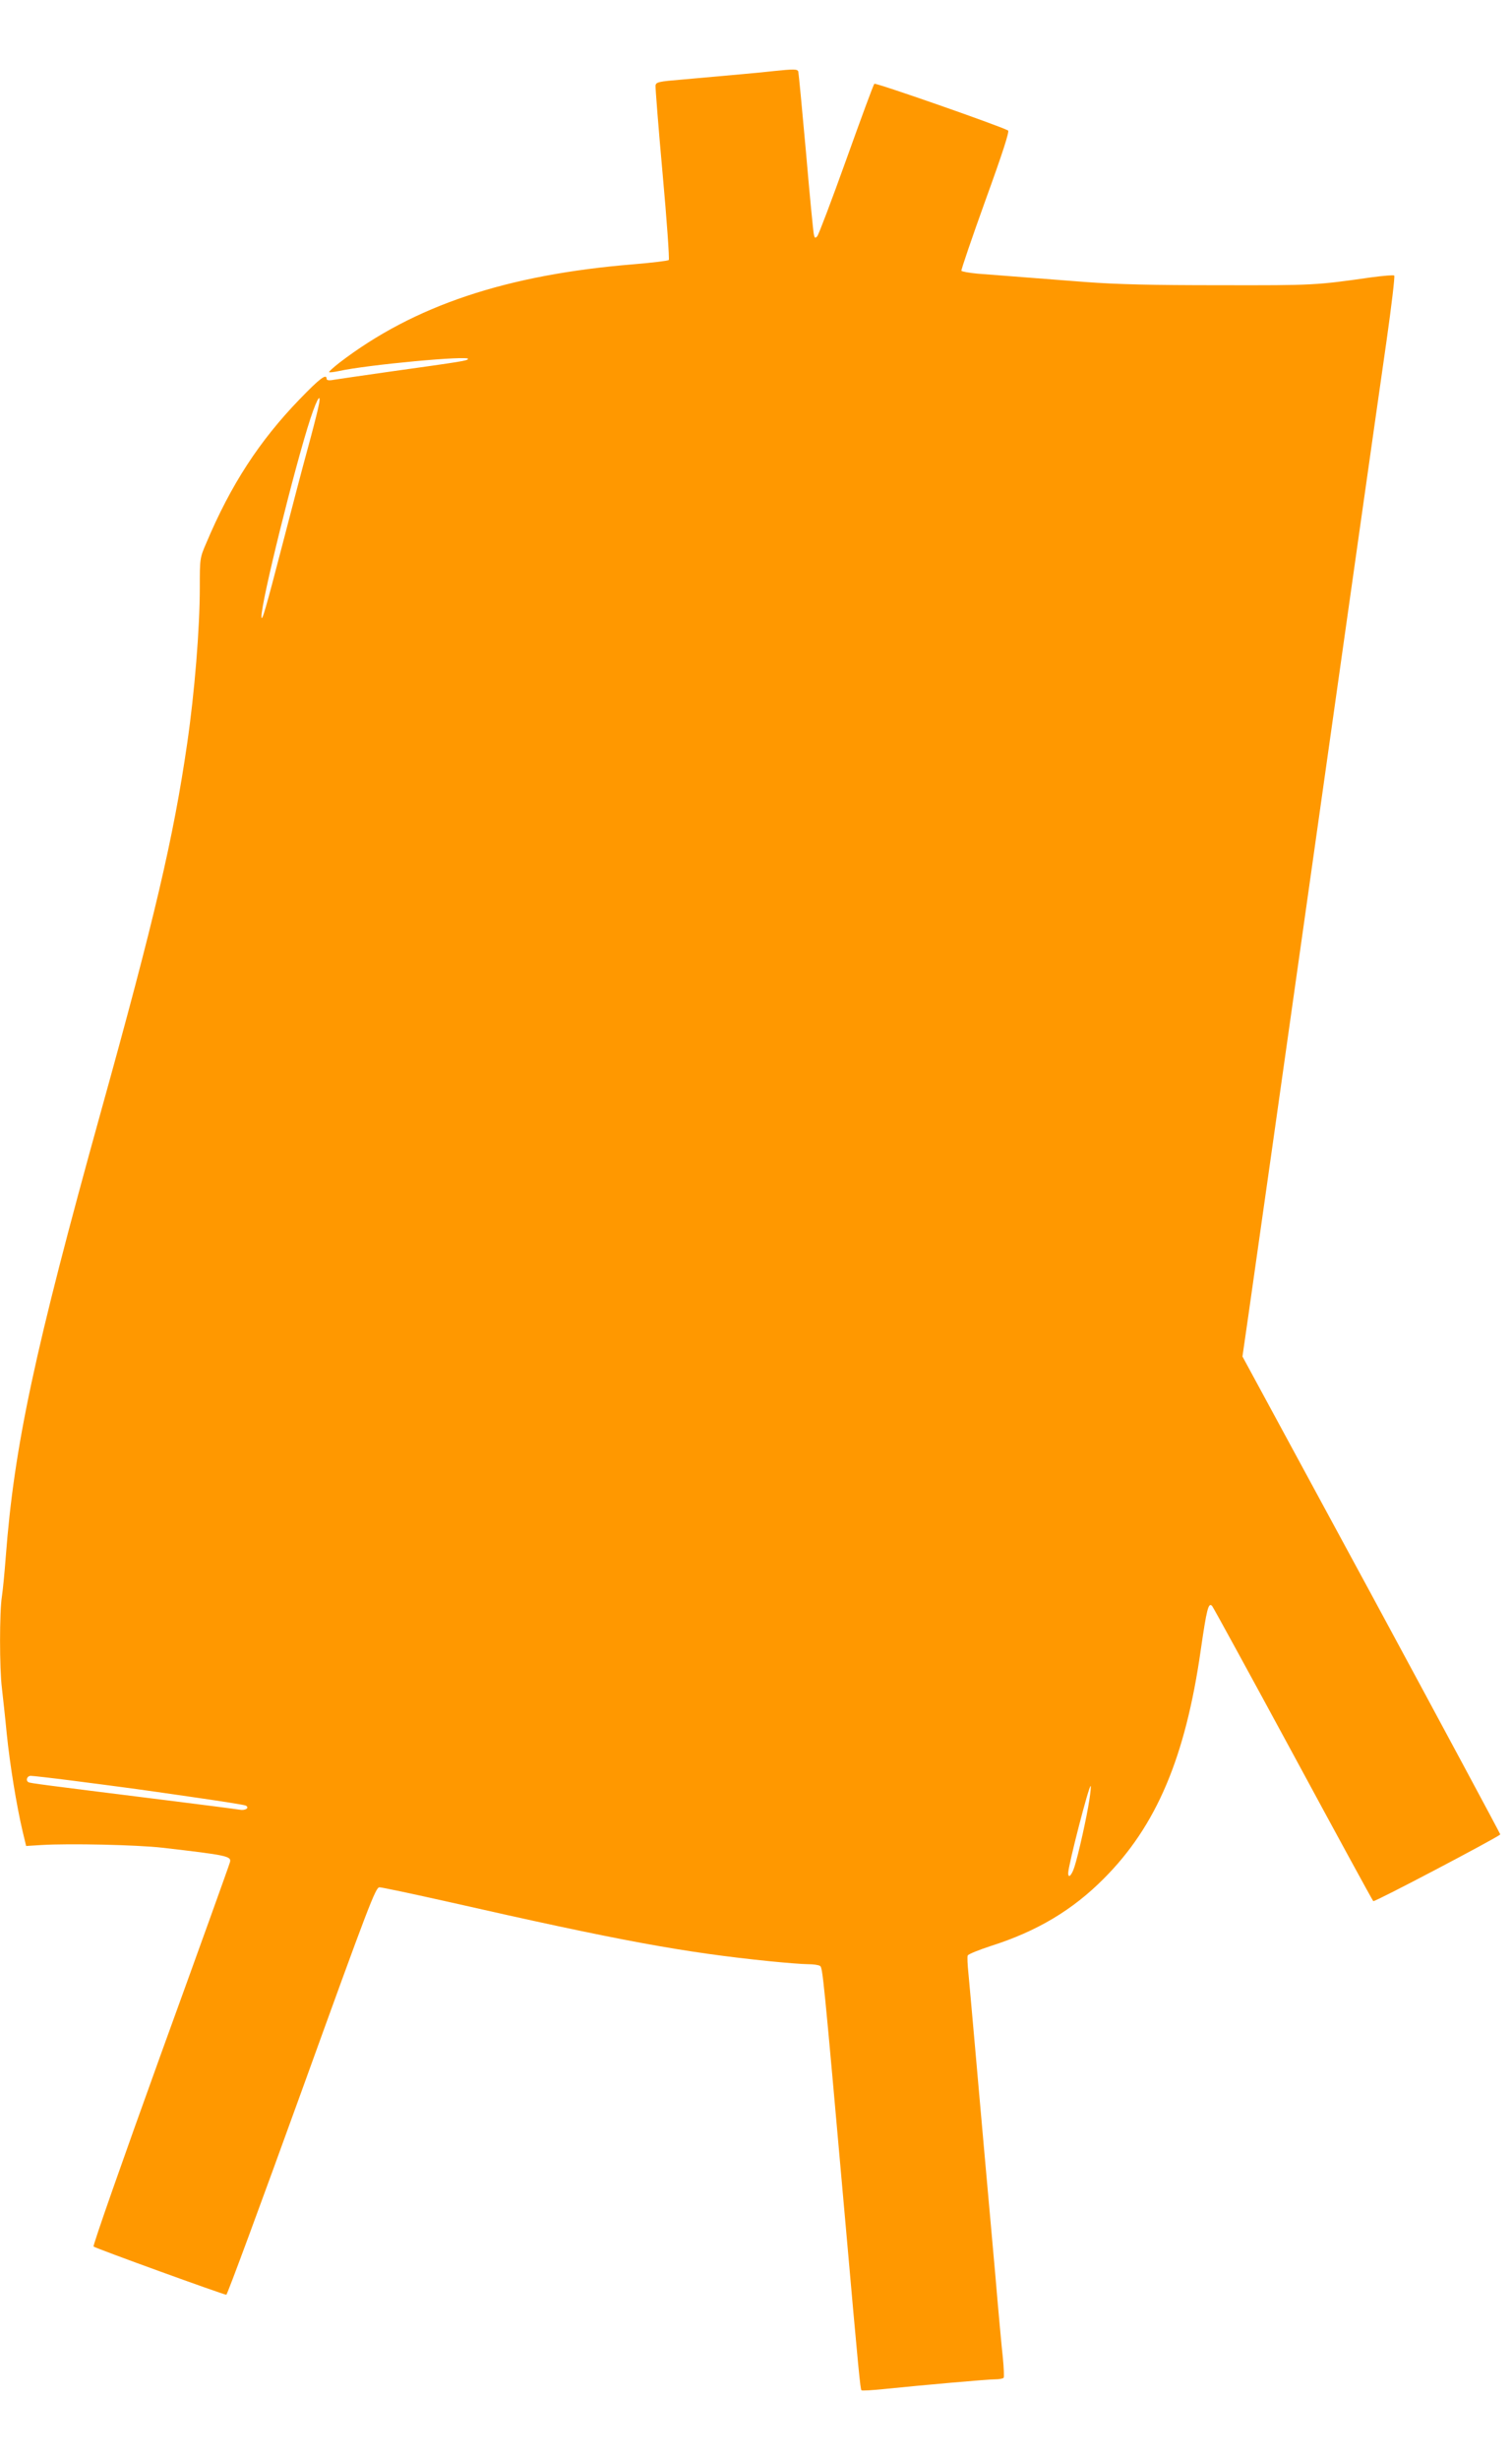 <?xml version="1.0" standalone="no"?>
<!DOCTYPE svg PUBLIC "-//W3C//DTD SVG 20010904//EN"
 "http://www.w3.org/TR/2001/REC-SVG-20010904/DTD/svg10.dtd">
<svg version="1.0" xmlns="http://www.w3.org/2000/svg"
 width="787pt" height="1280pt" viewBox="0 0 787 1280"
 preserveAspectRatio="xMidYMid meet">
<g transform="translate(0,1280) scale(0.1,-0.1)"
fill="#ff9800" stroke="none">
<path d="M4025 12430 c-68 -8 -197 -19 -475 -44 -122 -10 -135 -13 -138 -31
-1 -11 15 -218 37 -460 22 -242 36 -444 32 -448 -4 -4 -86 -14 -182 -22 -663
-54 -1144 -215 -1532 -512 -32 -25 -56 -47 -54 -49 2 -3 24 0 49 5 147 33 687
83 674 63 -5 -9 -22 -12 -416 -67 -135 -19 -262 -38 -282 -41 -25 -5 -38 -3
-38 5 0 29 -36 2 -141 -107 -208 -215 -358 -445 -485 -747 -34 -78 -34 -82
-34 -230 0 -215 -27 -548 -66 -815 -71 -489 -169 -908 -449 -1915 -346 -1247
-451 -1738 -495 -2315 -6 -80 -15 -173 -20 -206 -13 -80 -13 -376 0 -478 5
-45 17 -151 25 -236 16 -158 51 -375 83 -510 l18 -75 79 5 c145 9 498 1 630
-14 338 -39 360 -44 352 -75 -2 -10 -165 -463 -362 -1006 -196 -543 -353 -990
-348 -994 9 -9 677 -251 691 -251 5 0 181 477 392 1060 352 974 385 1060 405
1060 13 0 173 -34 356 -75 899 -204 1226 -264 1679 -310 80 -8 168 -15 195
-15 28 0 56 -4 63 -9 14 -8 17 -36 132 -1331 70 -793 78 -871 84 -877 2 -3 53
0 113 6 215 22 544 51 583 51 21 0 41 4 44 8 3 5 1 51 -4 103 -6 52 -24 249
-40 439 -17 190 -42 467 -55 615 -13 149 -36 403 -50 565 -14 162 -30 333 -34
379 -5 47 -7 90 -4 96 2 7 57 29 121 50 239 76 424 186 587 350 274 274 425
630 505 1190 31 214 40 249 59 229 5 -5 194 -351 420 -768 226 -418 414 -763
419 -768 6 -6 641 328 661 347 1 2 -300 562 -669 1245 l-673 1242 32 222 c17
121 72 505 121 851 81 571 211 1493 460 3250 49 347 111 780 137 962 26 183
44 335 40 339 -3 4 -57 -1 -119 -9 -287 -41 -299 -42 -783 -41 -358 0 -539 4
-710 17 -429 33 -476 37 -556 43 -44 4 -82 11 -85 15 -2 4 54 169 125 366 90
248 126 360 118 364 -46 25 -690 250 -696 243 -5 -5 -70 -182 -146 -394 -76
-212 -144 -391 -151 -399 -11 -12 -14 -10 -18 10 -3 13 -22 206 -41 429 -20
223 -38 411 -40 418 -5 13 -23 13 -130 2z m-2371 -1762 c-8 -35 -32 -128 -54
-208 -22 -80 -80 -300 -129 -490 -88 -339 -109 -412 -110 -379 -3 71 175 788
255 1032 39 118 61 143 38 45z m-1277 -7133 c301 -39 318 -41 615 -84 153 -22
282 -42 288 -46 20 -12 -3 -27 -34 -21 -17 3 -195 26 -396 51 -633 79 -695 87
-702 92 -16 9 -7 33 12 33 11 0 108 -11 217 -25z m5293 -101 c-13 -87 -57
-284 -77 -346 -14 -45 -33 -65 -33 -34 0 39 109 461 117 453 2 -3 -1 -35 -7
-73z"/>
</g>
</svg>
